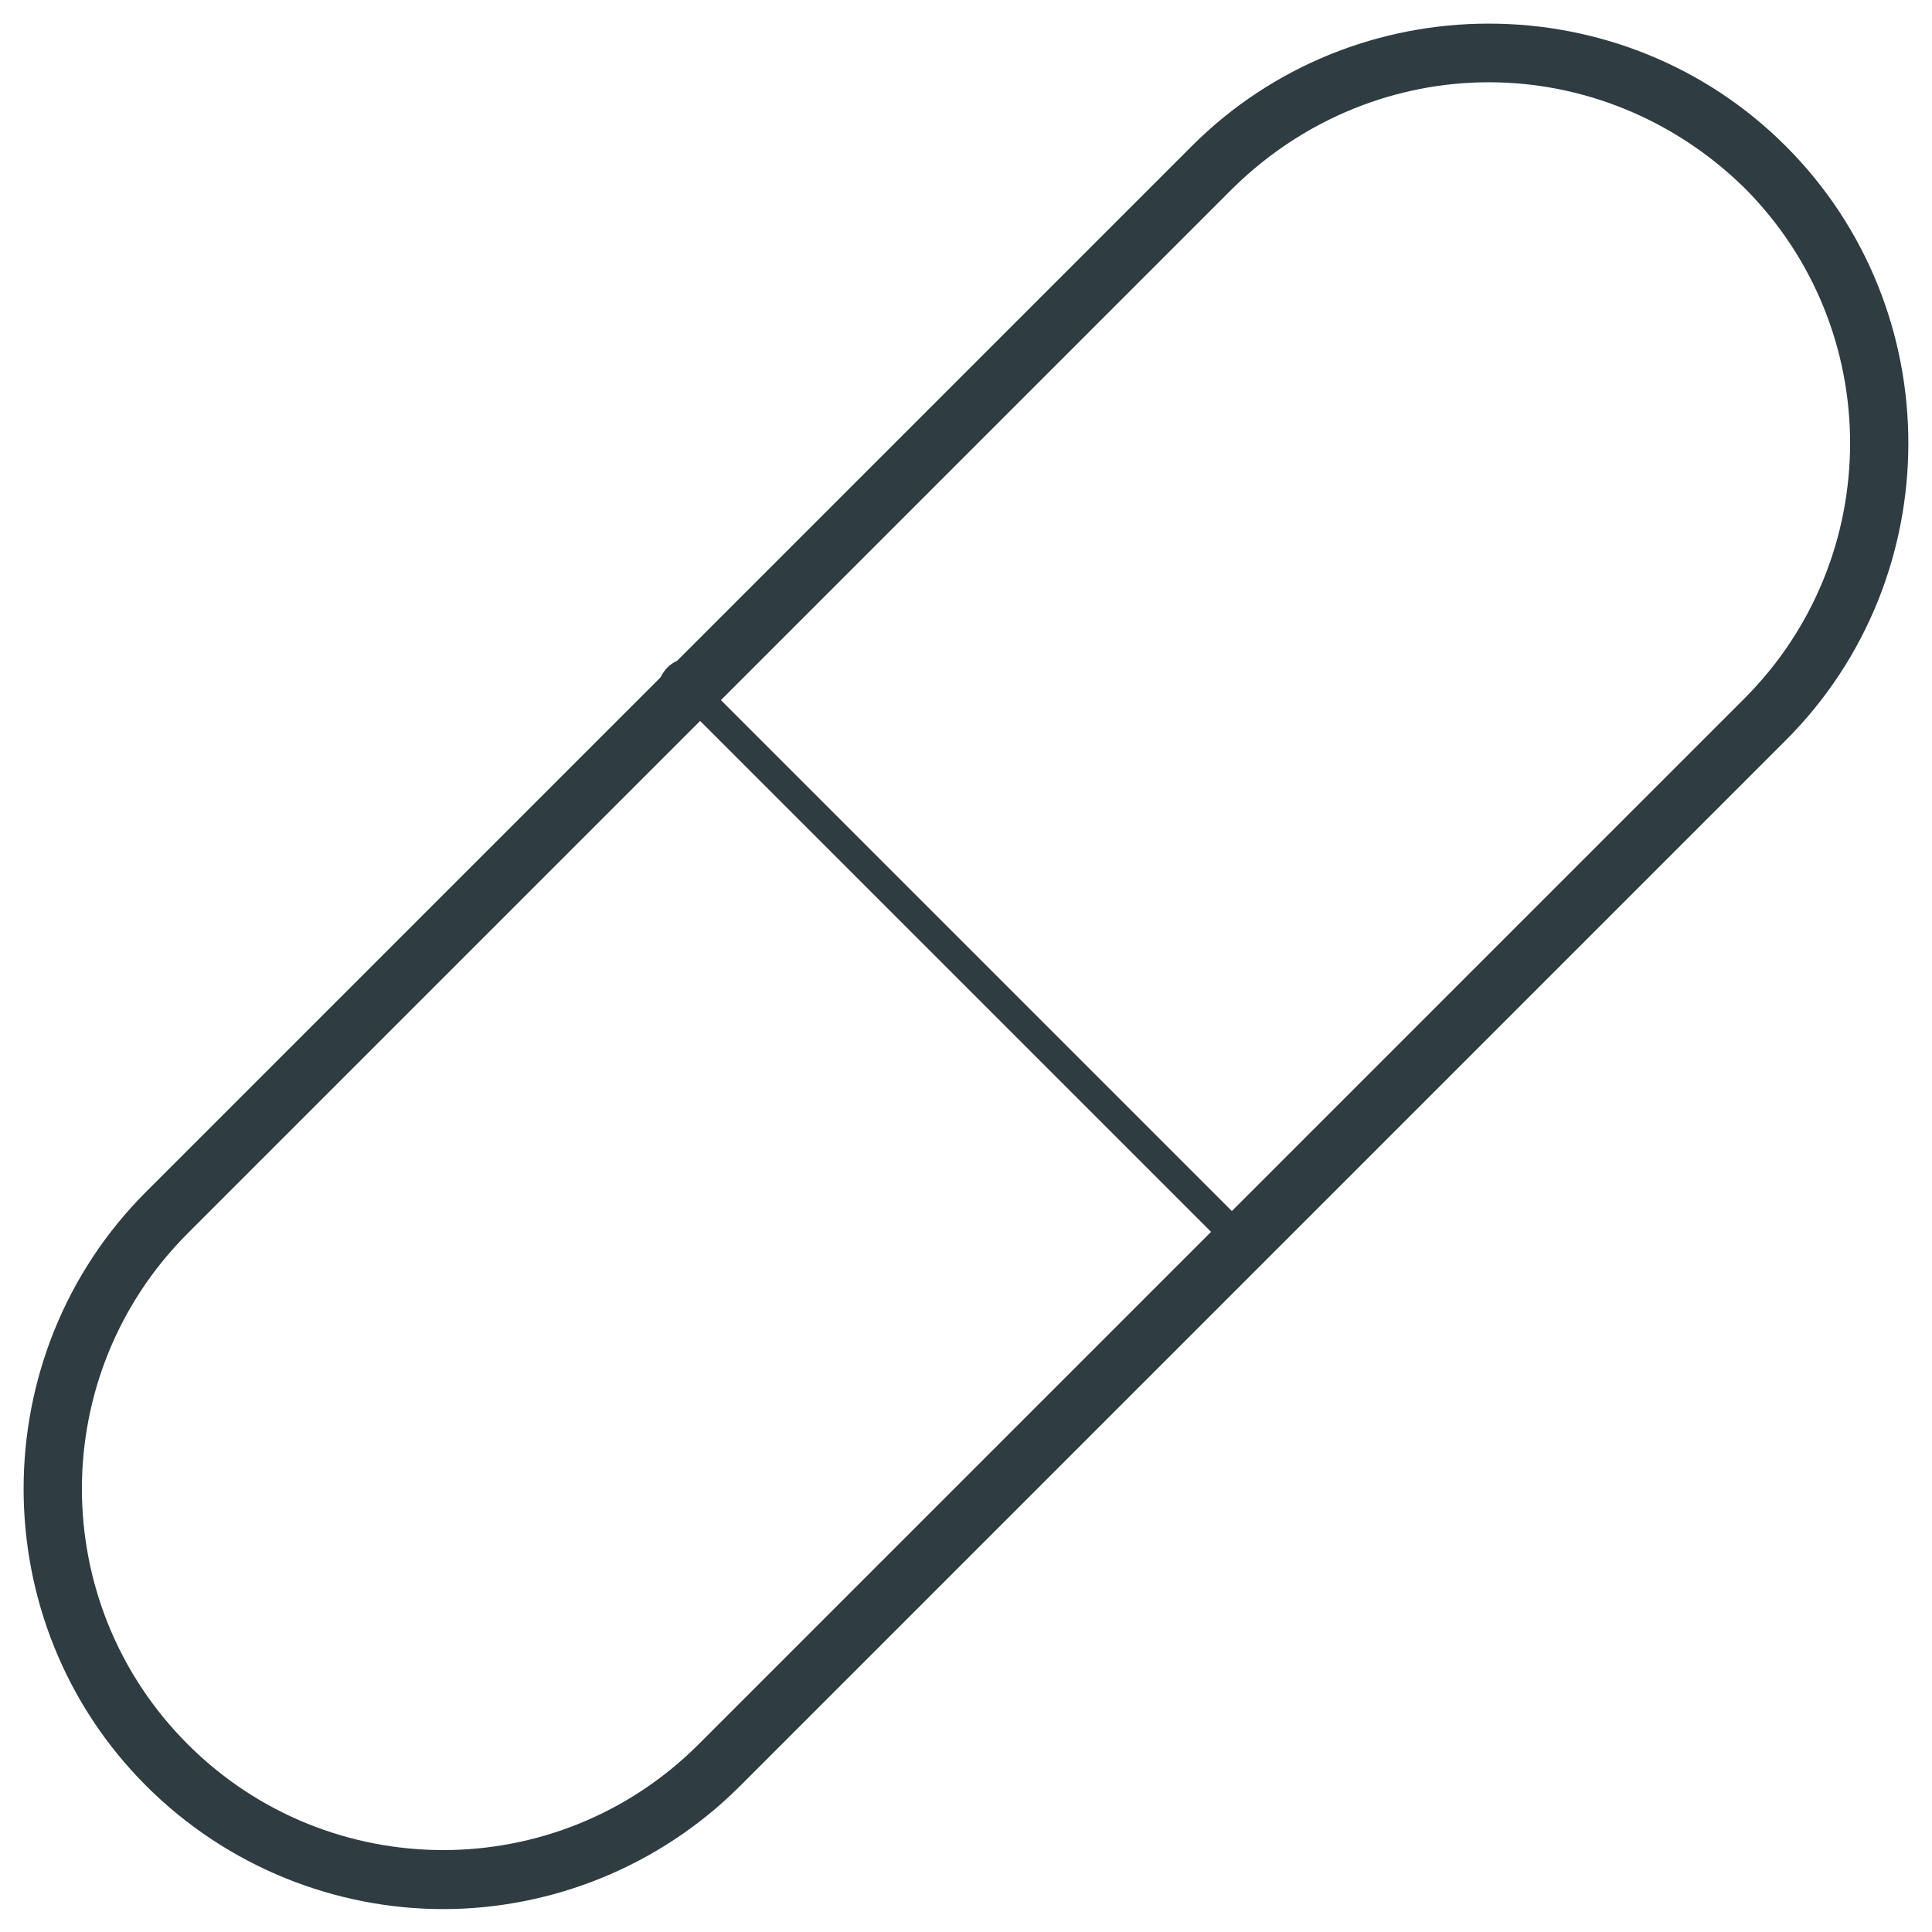 <?xml version="1.0" encoding="UTF-8"?>
<!-- Uploaded to: SVG Repo, www.svgrepo.com, Generator: SVG Repo Mixer Tools -->
<svg width="800px" height="800px" version="1.1" viewBox="144 144 512 512" xmlns="http://www.w3.org/2000/svg">
 <g fill="#2f3c42">
  <path d="m326.79 334.66c-1.969 0-3.938-0.789-5.512-2.363l-0.395-0.395c-1.574-1.574-2.363-3.543-2.363-5.512s0.789-3.938 2.363-5.512c3.148-3.148 7.871-3.148 11.02 0l0.395 0.395c1.574 1.574 2.363 3.543 2.363 5.512s-0.789 3.938-2.363 5.512c-1.57 1.578-3.539 2.363-5.508 2.363z"/>
  <path d="m473.21 477.14c-1.18 0-1.969-0.395-2.754-1.18l-146.42-146.42c-0.789-0.789-1.18-1.969-1.18-2.754 0-1.18 0.395-1.969 1.18-2.754 1.574-1.574 3.938-1.574 5.512 0l146.42 146.42c0.789 0.789 1.18 1.969 1.18 2.754 0 1.18-0.395 1.969-1.18 2.754-0.789 0.789-1.574 1.184-2.758 1.184z"/>
  <path d="m261.45 649.93c-28.34 0-57.07-11.02-78.719-32.668-43.297-43.297-43.297-114.14 0-157.44l277.09-277.09c43.297-43.297 114.14-43.297 157.44 0s43.297 114.14 0 157.44l-277.09 277.09c-21.648 21.648-50.383 32.668-78.723 32.668zm277.1-484.13c-24.402 0-48.809 9.449-67.699 27.945l-277.1 277.1c-37.391 37.391-37.391 98.008 0 135.4s98.008 37.391 135.4 0l277.1-277.1c37.391-37.391 37.391-98.008 0-135.4-18.895-18.496-43.297-27.945-67.699-27.945z"/>
 </g>
</svg>